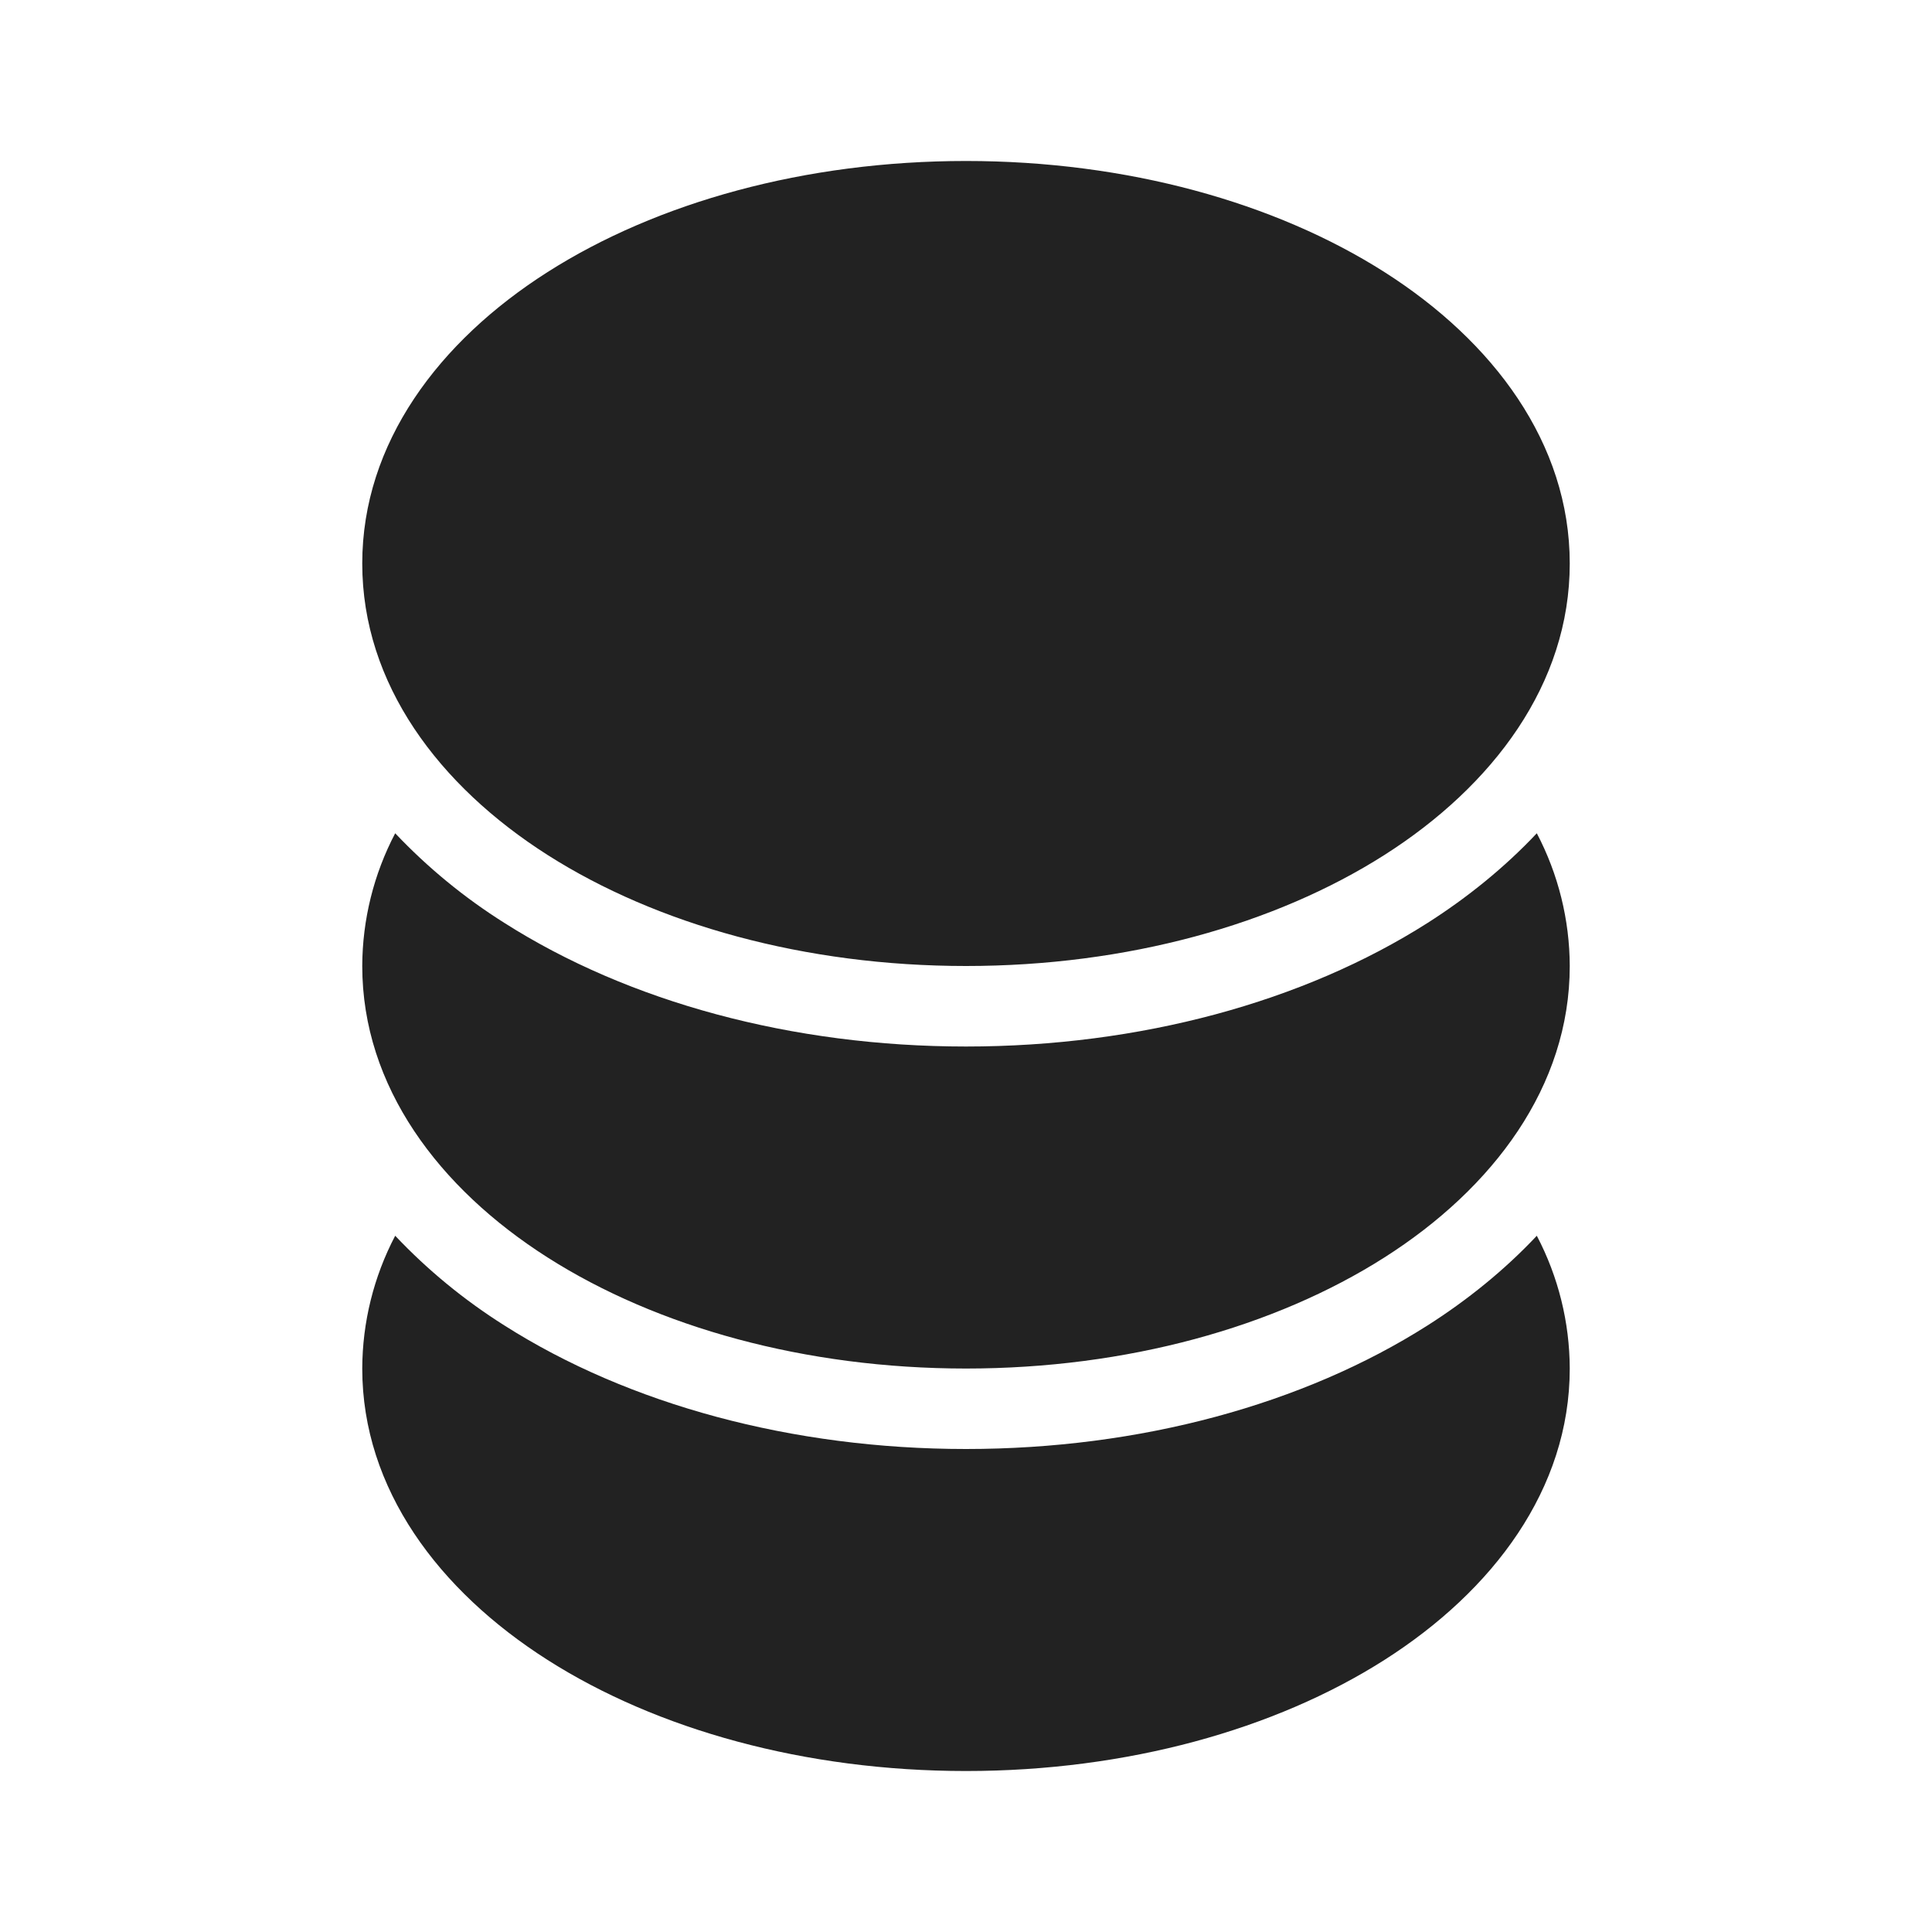 <svg width="40" height="40" viewBox="0 0 40 40" fill="none"
    xmlns="http://www.w3.org/2000/svg">
    <path d="M11.338 5.632C13.603 4.19 16.668 3.333 20 3.333C23.332 3.333 26.397 4.191 28.662 5.632C30.914 7.065 32.5 9.174 32.5 11.667C32.5 14.16 30.914 16.268 28.662 17.702C26.397 19.143 23.332 20 20 20C16.668 20 13.603 19.143 11.338 17.702C9.086 16.268 7.5 14.16 7.5 11.667C7.5 9.174 9.086 7.065 11.338 5.632ZM31.818 17.252C31.149 17.963 30.377 18.585 29.557 19.108C26.986 20.744 23.6 21.667 20 21.667C16.4 21.667 13.014 20.744 10.443 19.108C9.615 18.587 8.855 17.963 8.182 17.252C7.737 18.1 7.503 19.043 7.5 20C7.5 22.494 9.086 24.602 11.338 26.035C13.603 27.477 16.668 28.334 20 28.334C23.332 28.334 26.397 27.476 28.662 26.035C30.914 24.602 32.5 22.494 32.5 20C32.497 19.043 32.263 18.1 31.818 17.252ZM31.818 25.585C31.149 26.297 30.377 26.919 29.557 27.441C26.986 29.077 23.6 30 20 30C16.4 30 13.014 29.077 10.443 27.442C9.615 26.92 8.855 26.297 8.182 25.585C7.737 26.433 7.503 27.376 7.5 28.334C7.5 30.827 9.086 32.935 11.338 34.368C13.603 35.81 16.668 36.667 20 36.667C23.332 36.667 26.397 35.809 28.662 34.368C30.914 32.935 32.5 30.827 32.5 28.334C32.497 27.376 32.263 26.433 31.818 25.585Z" fill="#222222"/>
</svg>
    